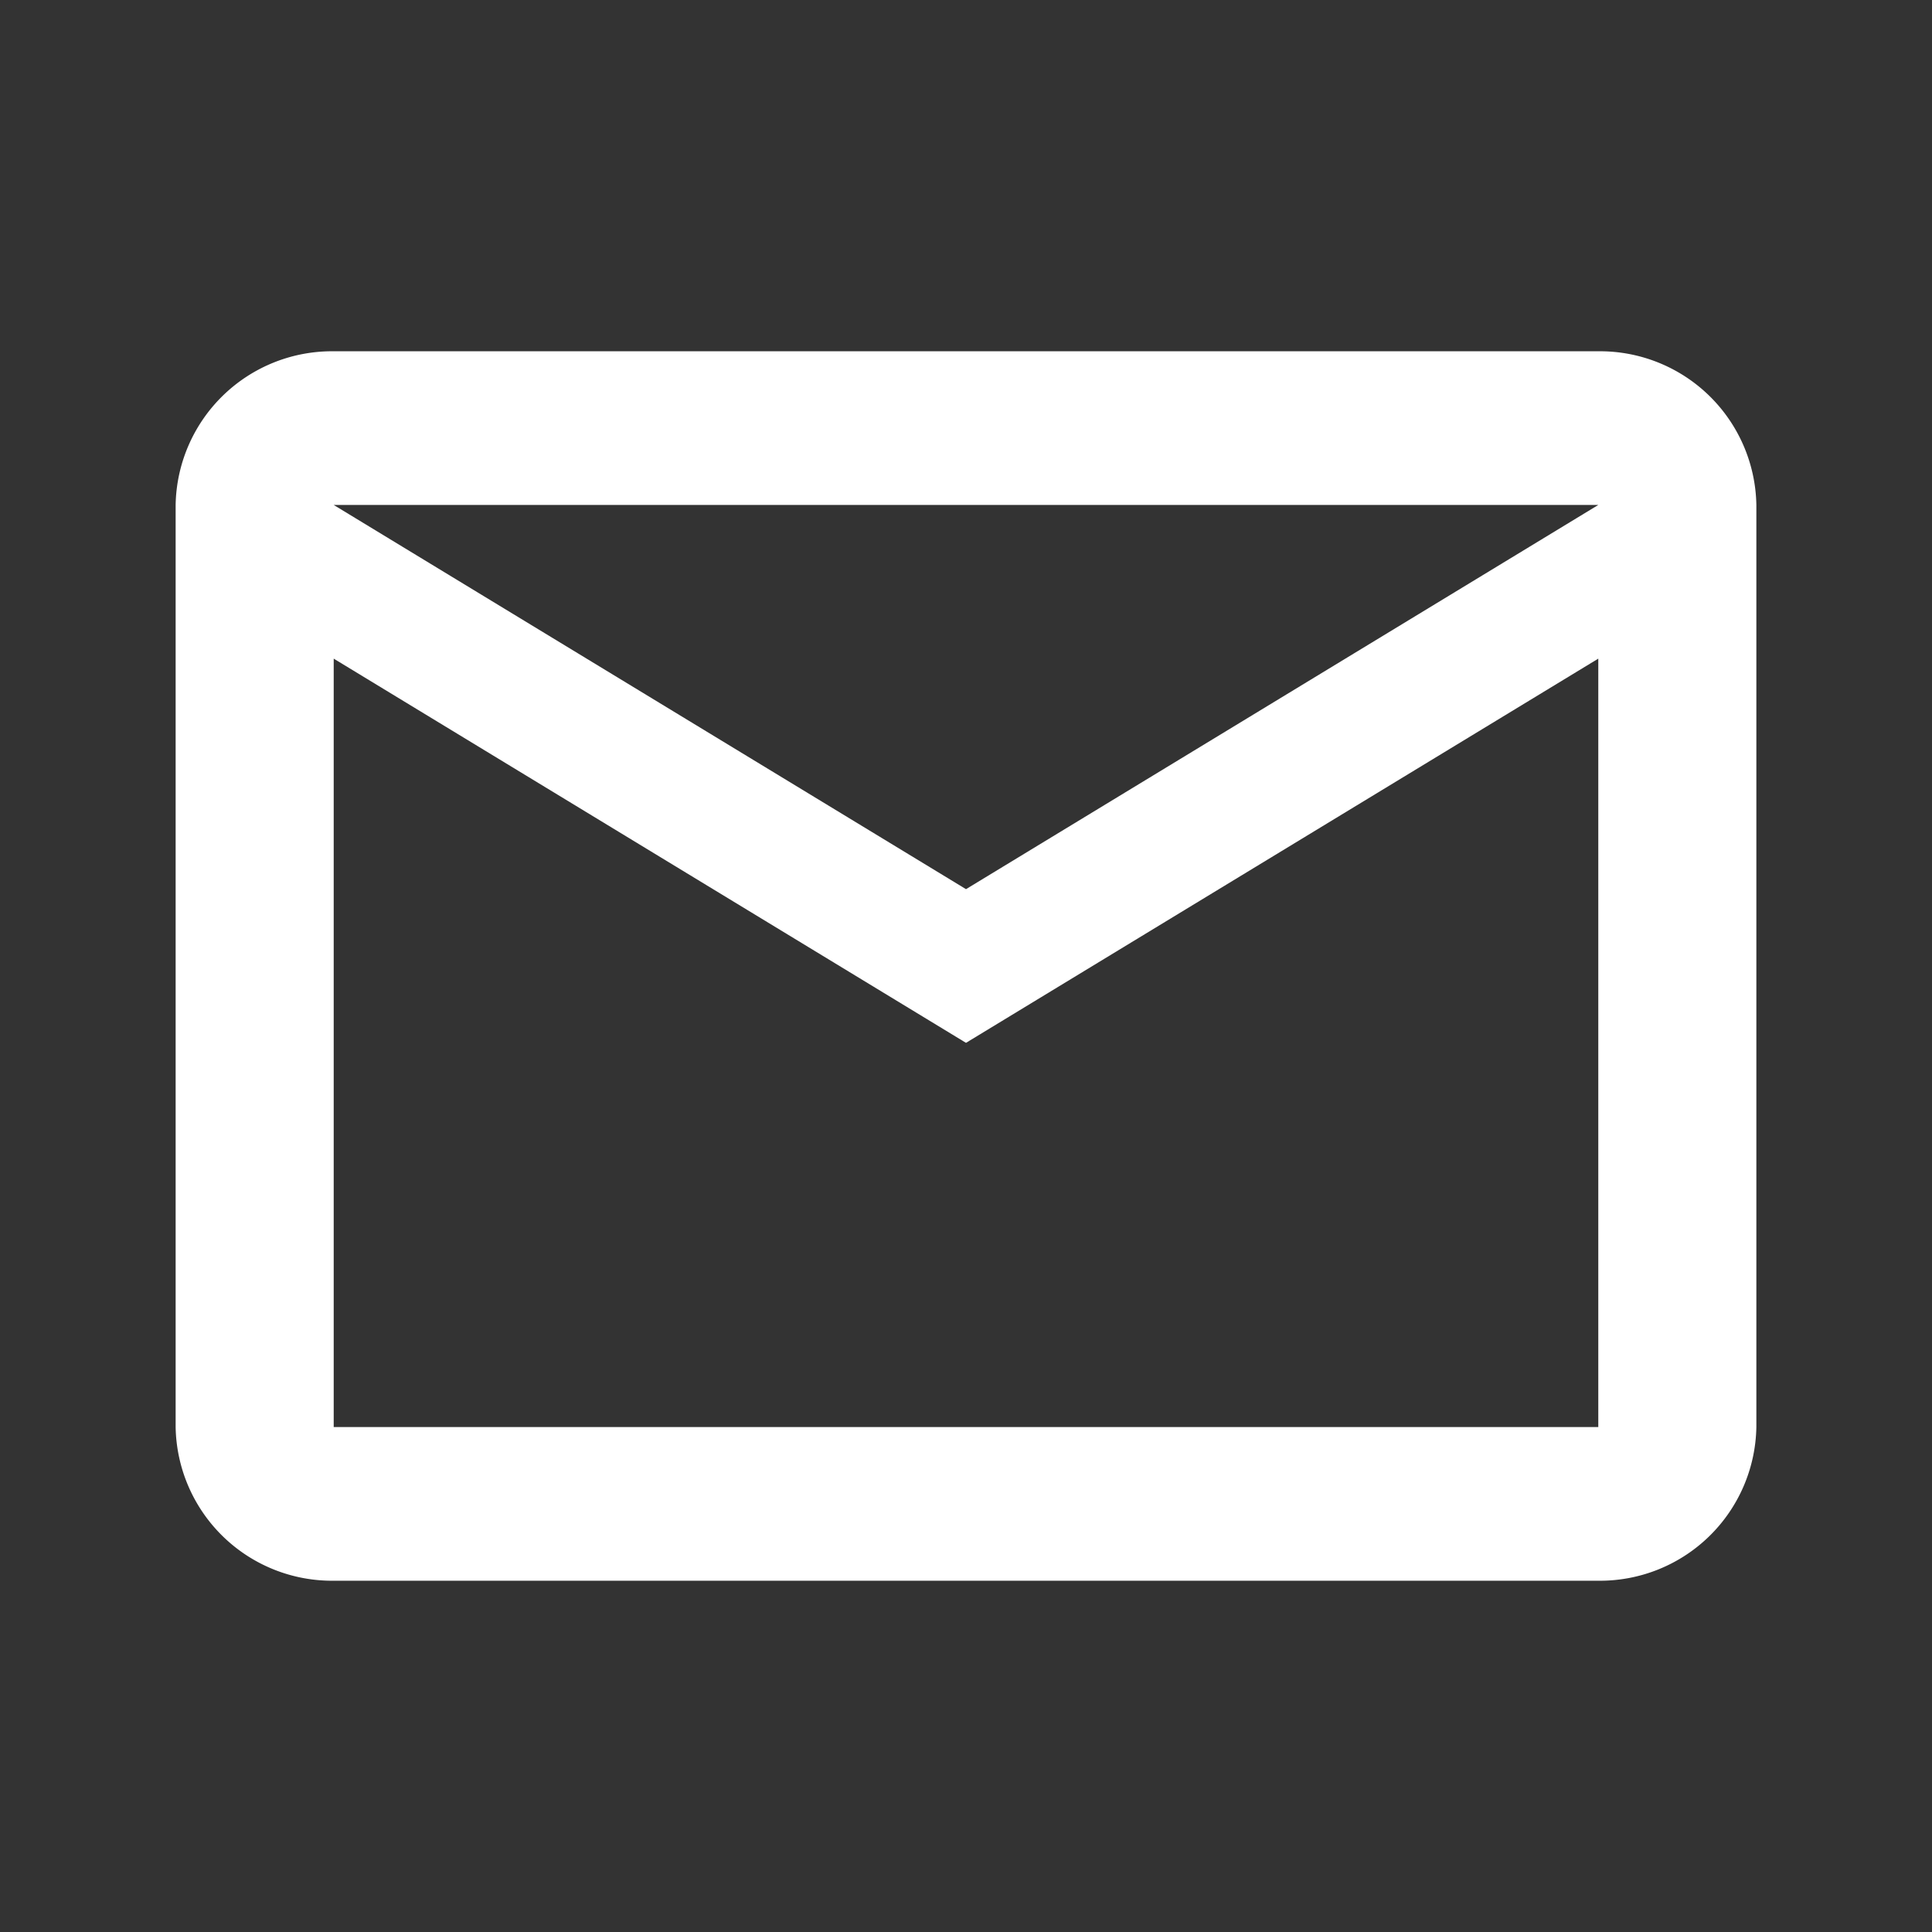 <svg xmlns="http://www.w3.org/2000/svg" width="22" height="22" viewBox="0 0 22 22"><rect x="0" y="0" width="22" height="22" fill="#333333" stroke="none"/><defs><style>.a{fill:none;}.b{fill:#fff;}</style></defs><path class="a" d="M0,0H22V22H0Z"/><path class="b" d="M20,5.75A1.781,1.781,0,0,0,18.2,4H3.8A1.781,1.781,0,0,0,2,5.75v10.5A1.781,1.781,0,0,0,3.8,18H18.2A1.781,1.781,0,0,0,20,16.25Zm-1.8,0L11,10.125,3.8,5.75Zm0,10.5H3.8V7.5L11,11.875,18.2,7.5Z"/></svg>